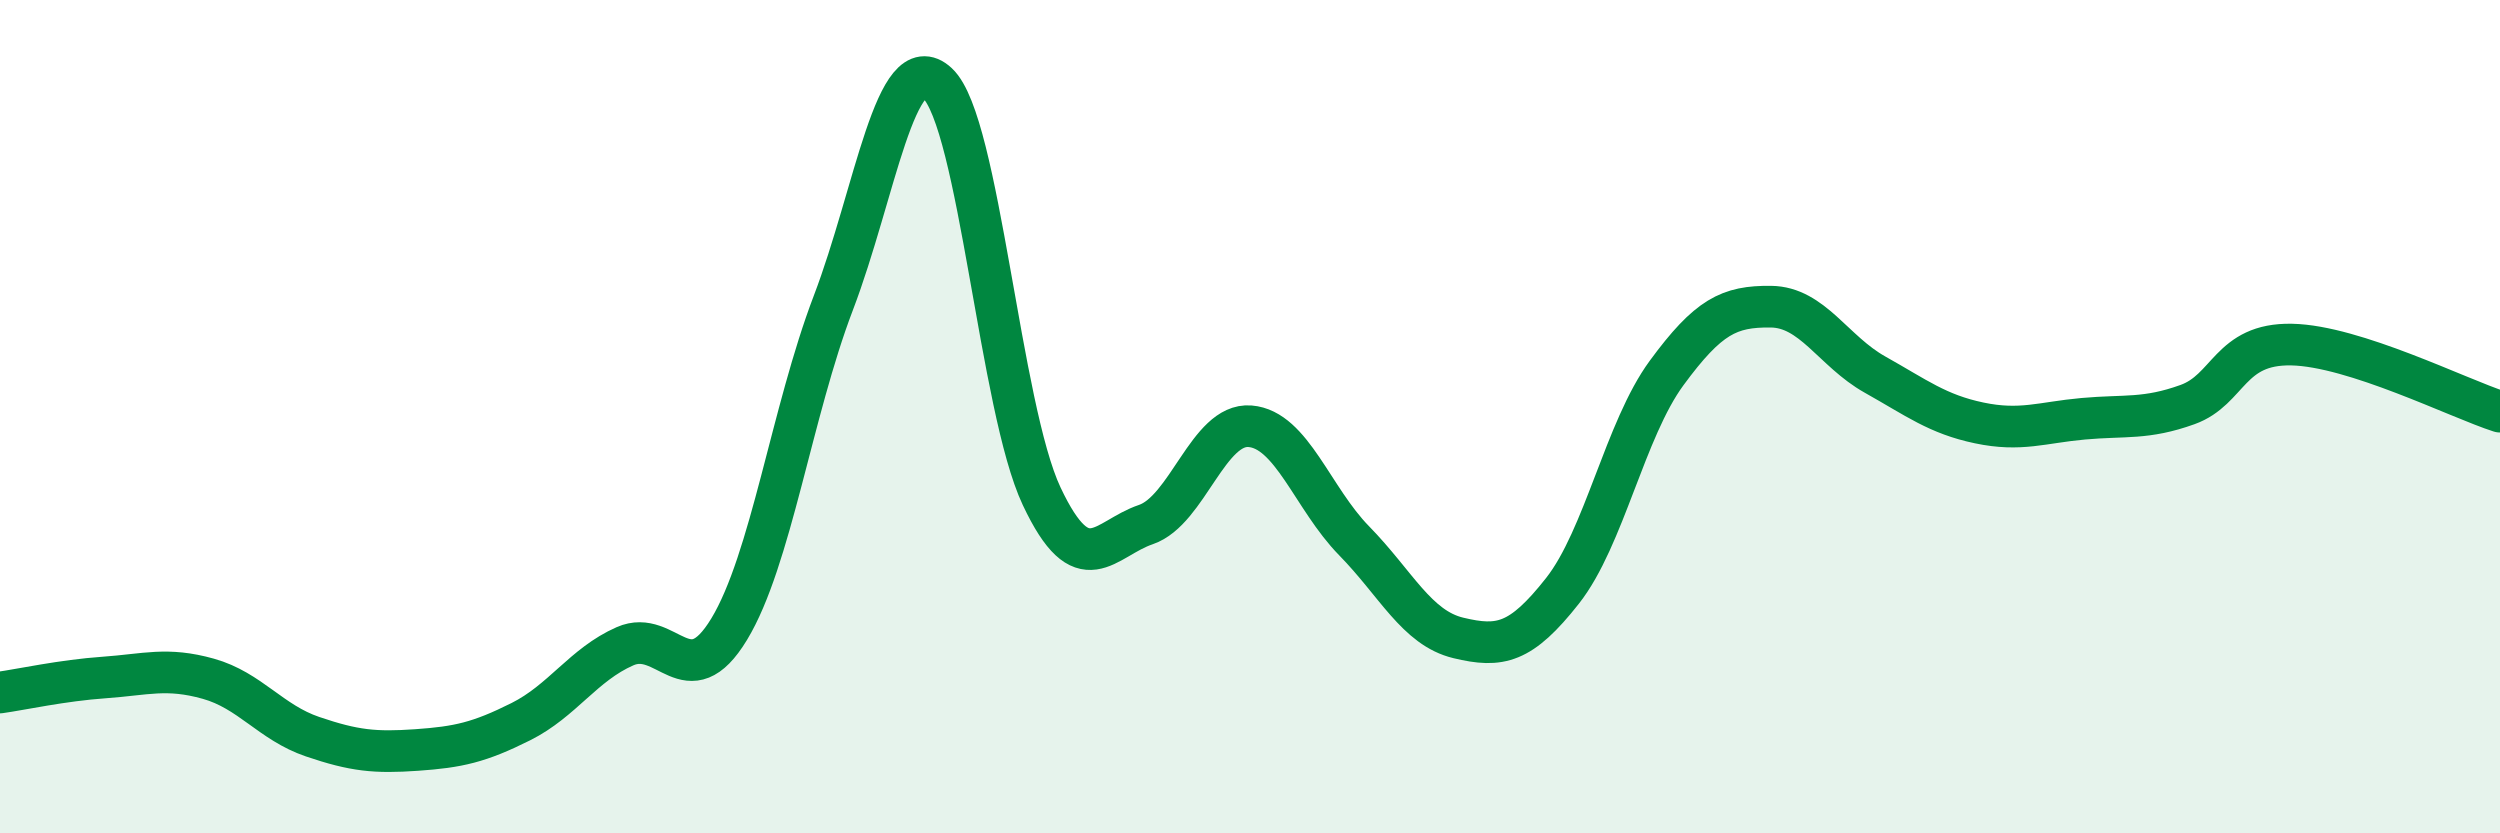 
    <svg width="60" height="20" viewBox="0 0 60 20" xmlns="http://www.w3.org/2000/svg">
      <path
        d="M 0,16.62 C 0.5,16.55 1.5,16.33 2.5,16.26 C 3.5,16.19 4,16.01 5,16.29 C 6,16.57 6.5,17.34 7.5,17.68 C 8.5,18.02 9,18.07 10,18 C 11,17.93 11.5,17.82 12.5,17.32 C 13.5,16.82 14,15.95 15,15.51 C 16,15.07 16.5,16.75 17.5,15.1 C 18.5,13.45 19,9.89 20,7.27 C 21,4.65 21.5,1.07 22.5,2 C 23.5,2.93 24,9.79 25,11.91 C 26,14.03 26.5,12.93 27.5,12.59 C 28.5,12.25 29,10.15 30,10.23 C 31,10.31 31.5,11.96 32.5,12.98 C 33.5,14 34,15.07 35,15.31 C 36,15.55 36.5,15.45 37.5,14.18 C 38.5,12.91 39,10.31 40,8.95 C 41,7.59 41.5,7.35 42.5,7.36 C 43.5,7.37 44,8.43 45,8.99 C 46,9.55 46.5,9.94 47.5,10.15 C 48.5,10.36 49,10.14 50,10.05 C 51,9.96 51.5,10.07 52.5,9.71 C 53.5,9.35 53.5,8.24 55,8.27 C 56.5,8.3 59,9.56 60,9.88L60 20L0 20Z"
        fill="#008740"
        opacity="0.1"
        stroke-linecap="round"
        stroke-linejoin="round"
      />
      <path
        d="M 0,16.62 C 0.5,16.55 1.5,16.33 2.5,16.26 C 3.5,16.19 4,16.01 5,16.29 C 6,16.57 6.5,17.34 7.5,17.68 C 8.5,18.02 9,18.07 10,18 C 11,17.93 11.5,17.82 12.5,17.32 C 13.5,16.82 14,15.95 15,15.51 C 16,15.07 16.5,16.75 17.5,15.1 C 18.5,13.45 19,9.89 20,7.27 C 21,4.65 21.5,1.07 22.5,2 C 23.5,2.93 24,9.79 25,11.91 C 26,14.03 26.5,12.93 27.5,12.59 C 28.5,12.25 29,10.15 30,10.23 C 31,10.31 31.5,11.96 32.5,12.98 C 33.5,14 34,15.07 35,15.31 C 36,15.55 36.5,15.45 37.5,14.18 C 38.5,12.91 39,10.31 40,8.95 C 41,7.59 41.5,7.35 42.5,7.36 C 43.5,7.37 44,8.43 45,8.99 C 46,9.55 46.5,9.94 47.5,10.15 C 48.5,10.36 49,10.14 50,10.05 C 51,9.96 51.5,10.07 52.5,9.71 C 53.5,9.35 53.5,8.24 55,8.27 C 56.5,8.3 59,9.56 60,9.88"
        stroke="#008740"
        stroke-width="1"
        fill="none"
        stroke-linecap="round"
        stroke-linejoin="round"
      />
    </svg>
  